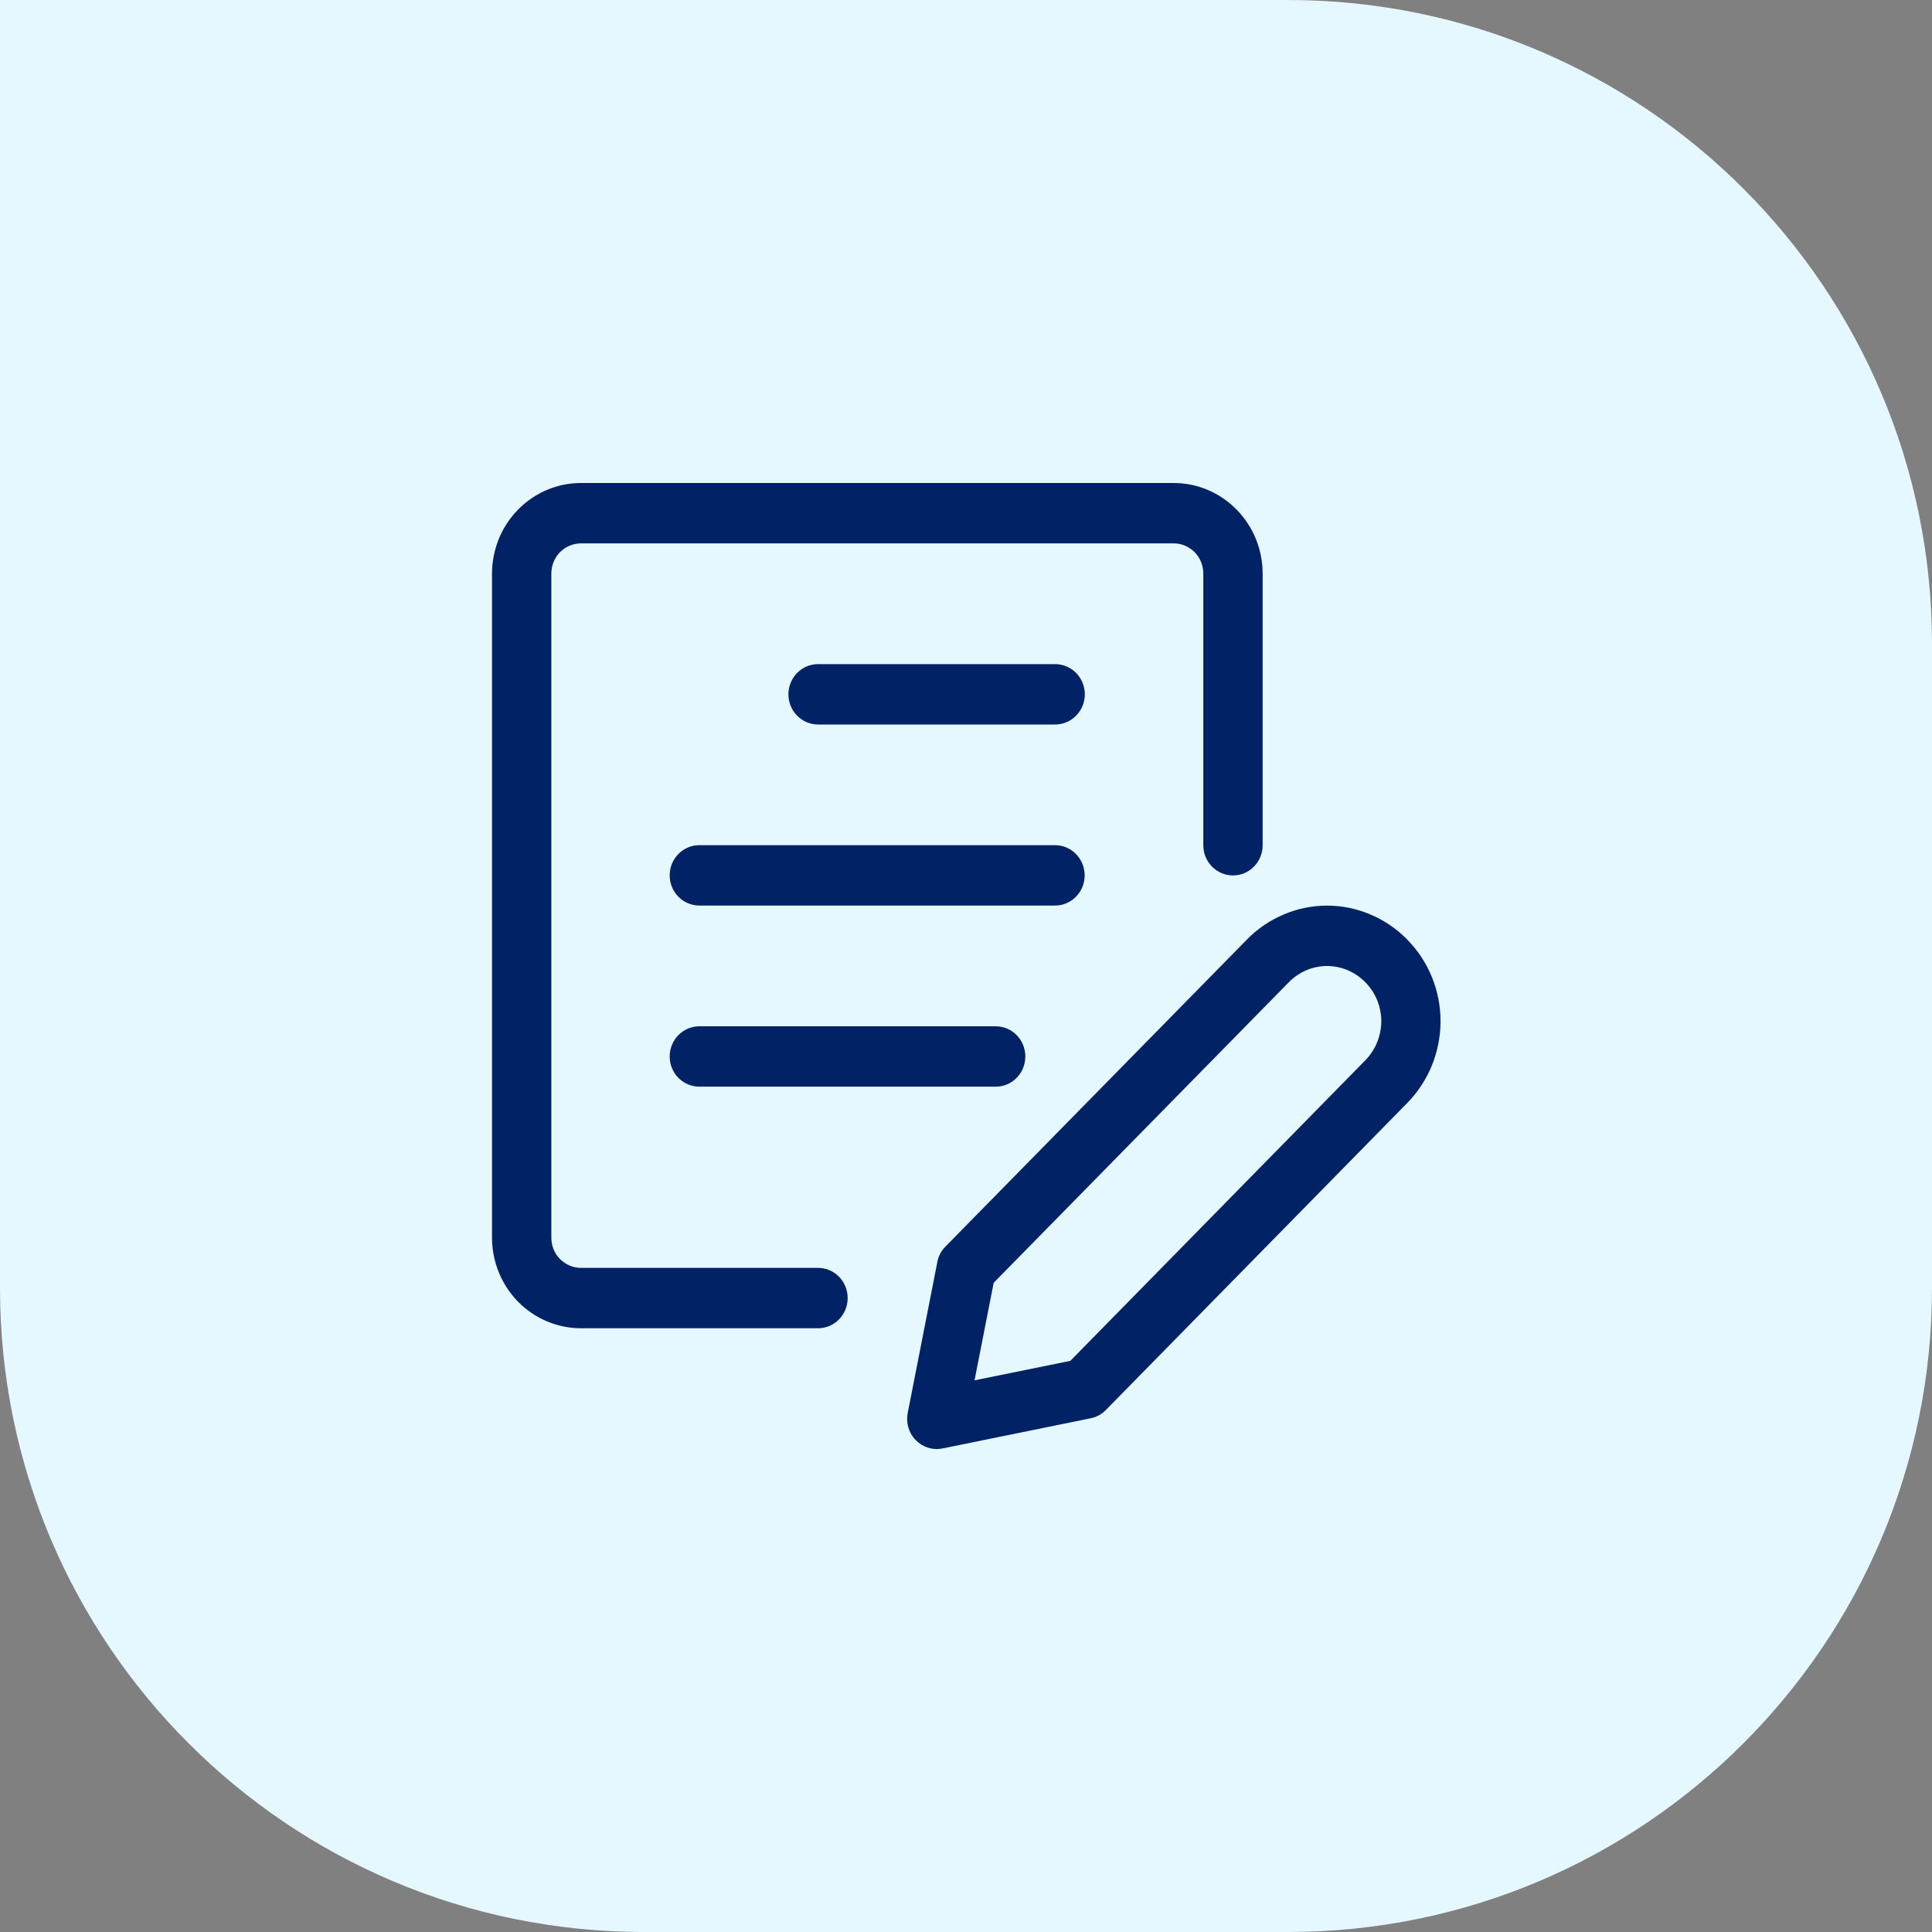 <?xml version="1.0" encoding="UTF-8"?>
<svg xmlns="http://www.w3.org/2000/svg" width="24" height="24" viewBox="0 0 24 24" fill="none">
  <rect x="0" y="0" width="24" height="24" fill="#808080" stroke="none"/>
  <path d="M0 0H16C20.418 0 24 3.582 24 8V16C24 20.418 20.418 24 16 24H8C3.582 24 0 20.418 0 16V0Z" fill="#E5F7FF"></path>
  <g clip-path="url(#clip0_109_9400)">
    <path fill-rule="evenodd" clip-rule="evenodd" d="M16.485 12C16.397 12 16.31 12.018 16.229 12.052C16.148 12.087 16.074 12.137 16.012 12.2L12.344 15.935L12.106 17.147L13.296 16.905L16.962 13.17C17.087 13.042 17.158 12.868 17.159 12.687C17.159 12.509 17.091 12.338 16.969 12.211C16.965 12.207 16.962 12.204 16.959 12.2C16.896 12.137 16.823 12.087 16.741 12.052C16.66 12.018 16.573 12 16.485 12ZM15.947 11.36C16.117 11.287 16.3 11.25 16.485 11.25C16.67 11.25 16.853 11.287 17.023 11.36C17.191 11.43 17.343 11.533 17.472 11.662C17.476 11.666 17.48 11.67 17.484 11.675C17.748 11.944 17.895 12.308 17.895 12.688C17.894 13.068 17.746 13.432 17.482 13.701C17.482 13.701 17.482 13.701 17.482 13.701L13.738 17.515C13.687 17.568 13.621 17.604 13.55 17.618L11.709 17.993C11.588 18.018 11.463 17.979 11.376 17.89C11.289 17.802 11.252 17.675 11.276 17.552L11.644 15.677C11.658 15.604 11.693 15.537 11.745 15.485L15.49 11.671C15.49 11.67 15.49 11.671 15.49 11.671C15.621 11.537 15.776 11.432 15.947 11.36Z" fill="#022266"></path>
    <path fill-rule="evenodd" clip-rule="evenodd" d="M7.217 6.75C7.119 6.75 7.026 6.79 6.956 6.86C6.887 6.93 6.849 7.026 6.849 7.125V15.375C6.849 15.475 6.887 15.57 6.956 15.64C7.026 15.71 7.119 15.75 7.217 15.75H10.162C10.366 15.75 10.53 15.918 10.53 16.125C10.53 16.332 10.366 16.5 10.162 16.5H7.217C6.924 16.5 6.643 16.381 6.436 16.171C6.229 15.96 6.112 15.673 6.112 15.375V7.125C6.112 6.827 6.229 6.54 6.436 6.33C6.643 6.119 6.924 6 7.217 6H14.58C14.873 6 15.154 6.119 15.361 6.33C15.568 6.54 15.685 6.827 15.685 7.125V10.5C15.685 10.707 15.52 10.875 15.317 10.875C15.113 10.875 14.948 10.707 14.948 10.5V7.125C14.948 7.026 14.91 6.93 14.841 6.86C14.771 6.79 14.678 6.75 14.58 6.75H7.217Z" fill="#022266"></path>
    <path fill-rule="evenodd" clip-rule="evenodd" d="M9.794 8.625C9.794 8.418 9.959 8.25 10.162 8.25H13.107C13.311 8.25 13.476 8.418 13.476 8.625C13.476 8.832 13.311 9 13.107 9H10.162C9.959 9 9.794 8.832 9.794 8.625Z" fill="#022266"></path>
    <path fill-rule="evenodd" clip-rule="evenodd" d="M8.319 10.874C8.319 10.667 8.484 10.499 8.688 10.499H13.106C13.309 10.499 13.474 10.667 13.474 10.874C13.474 11.082 13.309 11.249 13.106 11.249H8.688C8.484 11.249 8.319 11.082 8.319 10.874Z" fill="#022266"></path>
    <path fill-rule="evenodd" clip-rule="evenodd" d="M8.319 13.124C8.319 12.917 8.484 12.749 8.688 12.749H12.369C12.573 12.749 12.737 12.917 12.737 13.124C12.737 13.331 12.573 13.499 12.369 13.499H8.688C8.484 13.499 8.319 13.331 8.319 13.124Z" fill="#022266"></path>
  </g>
  <defs>
    <clipPath id="clip0_109_9400">
      <rect width="12" height="12" fill="white" transform="translate(6 6)"></rect>
    </clipPath>
  </defs>
</svg>

